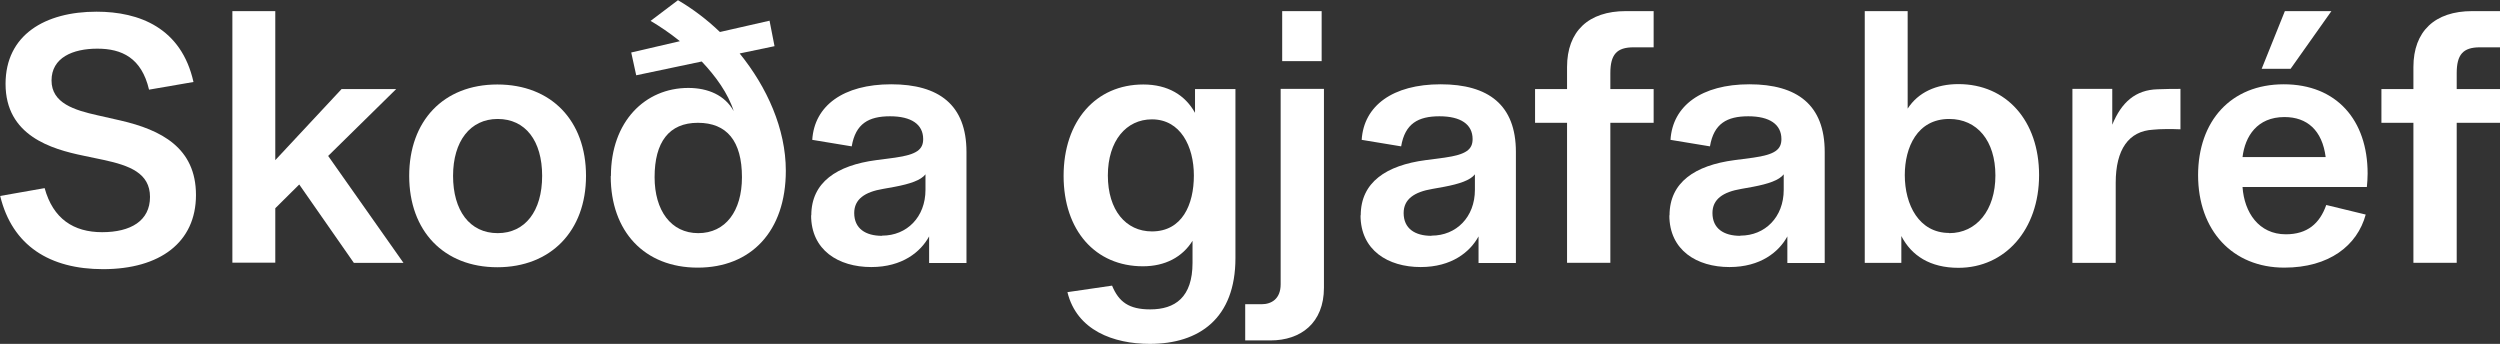 <?xml version="1.0" encoding="UTF-8"?><svg id="a" xmlns="http://www.w3.org/2000/svg" viewBox="0 0 130.5 17.95"><rect x="0" y="0" width="130.5" height="17.95" fill="#333333" stroke="none"/><defs><style>.b{fill:#fff;}</style></defs><path class="b" d="M0,10.23l2.33-.41c.44,1.6,1.51,2.3,3,2.3s2.5-.59,2.5-1.84-1.08-1.64-2.41-1.93l-1.05-.22C2.67,7.78,.29,7.08,.29,4.38,.29,1.82,2.35,.61,5.04,.61c2.24,0,4.43,.85,5.06,3.67l-2.32,.4c-.39-1.66-1.42-2.14-2.7-2.14s-2.39,.47-2.39,1.66,1.2,1.55,2.41,1.82l1.19,.27c2.12,.49,3.94,1.42,3.94,3.89s-1.88,3.87-4.85,3.87c-2.78,0-4.74-1.22-5.37-3.82Z"/><path class="b" d="M12.13,.58h2.24v7.78l3.46-3.71h2.85l-3.55,3.49,3.93,5.58h-2.59l-2.85-4.09-1.25,1.24v2.84h-2.24V.58Z"/><path class="b" d="M21.36,9.18c0-2.86,1.78-4.77,4.6-4.77s4.63,1.89,4.63,4.77-1.84,4.77-4.63,4.77-4.6-1.89-4.6-4.77Zm4.62,2.99c1.43,0,2.32-1.15,2.32-2.99s-.88-2.97-2.32-2.97-2.33,1.17-2.33,2.97,.86,2.99,2.33,2.99Z"/><path class="b" d="M31.89,9.18c0-2.83,1.78-4.59,4.04-4.59,1.03,0,1.91,.38,2.37,1.21-.29-.92-.94-1.82-1.67-2.59l-3.42,.72-.26-1.19,2.54-.59c-.53-.43-1.07-.79-1.53-1.06l1.43-1.08c.77,.45,1.51,1.01,2.19,1.66l2.59-.59,.26,1.33-1.82,.38c1.43,1.76,2.41,3.94,2.41,6.12,0,3.17-1.82,5.06-4.6,5.06s-4.54-1.89-4.54-4.77Zm4.56,2.99c1.42,0,2.28-1.15,2.28-2.92,0-1.89-.79-2.84-2.3-2.84s-2.26,1.01-2.26,2.84c0,1.73,.85,2.92,2.28,2.92Z"/><path class="b" d="M42.35,11.24c0-1.73,1.34-2.61,3.38-2.88l.99-.13c1.14-.16,1.47-.43,1.47-.97,0-.77-.62-1.19-1.73-1.19s-1.8,.38-2,1.57l-2.06-.34c.11-1.78,1.62-2.9,4.12-2.9s3.93,1.08,3.93,3.53v5.8h-1.95v-1.39c-.44,.81-1.4,1.6-3.02,1.6-1.71,0-3.14-.88-3.14-2.7Zm3.7,1.06c1.29,0,2.26-.97,2.26-2.39v-.81c-.24,.31-.81,.5-1.6,.65l-.61,.11c-.96,.16-1.51,.54-1.51,1.26,0,.81,.59,1.19,1.45,1.19Z"/><path class="b" d="M55.72,15.25l2.33-.34c.35,.85,.88,1.24,1.99,1.24,1.3,0,2.21-.63,2.21-2.43v-1.15c-.53,.85-1.43,1.33-2.59,1.33-2.48,0-4.14-1.87-4.14-4.72s1.67-4.77,4.16-4.77c1.29,0,2.19,.56,2.7,1.48v-1.24h2.11V13.47c0,3.15-1.89,4.48-4.47,4.48-1.89,0-3.81-.7-4.3-2.7Zm4.41-3.17c1.58,0,2.19-1.4,2.19-2.92s-.7-2.93-2.19-2.93c-1.34,0-2.3,1.12-2.3,2.93s.94,2.92,2.3,2.92Z"/><path class="b" d="M65,15.88h.86c.5,0,.99-.27,.99-1.04V4.64h2.26V15.02c0,1.84-1.21,2.75-2.79,2.75h-1.32v-1.89Zm1.93-15.3h2.06V3.19h-2.06V.58Z"/><path class="b" d="M71.03,11.24c0-1.73,1.34-2.61,3.38-2.88l.99-.13c1.14-.16,1.47-.43,1.47-.97,0-.77-.62-1.19-1.73-1.19s-1.8,.38-2,1.57l-2.06-.34c.11-1.78,1.62-2.9,4.12-2.9s3.93,1.08,3.93,3.53v5.8h-1.95v-1.39c-.44,.81-1.4,1.6-3.02,1.6-1.71,0-3.14-.88-3.14-2.7Zm3.7,1.06c1.29,0,2.26-.97,2.26-2.39v-.81c-.24,.31-.81,.5-1.6,.65l-.61,.11c-.96,.16-1.51,.54-1.51,1.26,0,.81,.59,1.19,1.45,1.19Z"/><path class="b" d="M84.87,.58h1.45v1.89h-1.05c-.88,0-1.21,.38-1.21,1.35v.83h2.26v1.76h-2.26v7.31h-2.26V6.41h-1.67v-1.76h1.67v-1.15c0-1.87,1.12-2.92,3.07-2.92Z"/><path class="b" d="M87.15,11.24c0-1.73,1.34-2.61,3.38-2.88l.99-.13c1.14-.16,1.47-.43,1.47-.97,0-.77-.62-1.19-1.73-1.19s-1.8,.38-2,1.57l-2.06-.34c.11-1.78,1.62-2.9,4.12-2.9s3.93,1.08,3.93,3.53v5.8h-1.95v-1.39c-.44,.81-1.4,1.6-3.02,1.6-1.71,0-3.14-.88-3.14-2.7Zm3.7,1.06c1.29,0,2.26-.97,2.26-2.39v-.81c-.24,.31-.81,.5-1.6,.65l-.61,.11c-.96,.16-1.51,.54-1.51,1.26,0,.81,.59,1.19,1.45,1.19Z"/><path class="b" d="M99.25,12.33v1.39h-1.91V.58h2.24V5.67c.55-.85,1.49-1.28,2.65-1.28,2.5,0,4.21,1.91,4.21,4.75s-1.77,4.84-4.21,4.84c-1.47,0-2.45-.63-2.98-1.66Zm2.5-.16c1.42,0,2.41-1.19,2.41-3.01s-.96-2.95-2.41-2.95c-1.67,0-2.32,1.48-2.32,2.93,0,1.55,.74,3.02,2.32,3.02Z"/><path class="b" d="M108.18,4.64h2.08v1.87c.48-1.17,1.21-1.82,2.37-1.85,.44-.02,.86-.02,1.19-.02v2.11c-.42-.02-1.1-.02-1.43,.02-1.27,.07-1.95,1.03-1.95,2.77v4.18h-2.26V4.64Z"/><path class="b" d="M114.74,9.15c0-2.83,1.71-4.75,4.47-4.75s4.38,1.87,4.38,4.66c0,.25-.02,.5-.04,.7h-6.49c.09,1.33,.85,2.47,2.26,2.47,1.12,0,1.77-.56,2.11-1.53l2.06,.5c-.44,1.62-1.91,2.77-4.25,2.77-2.7,0-4.5-1.94-4.5-4.83Zm6.66-.95c-.18-1.4-.97-2.09-2.15-2.09-1.43,0-2.06,1.01-2.19,2.09h4.34Zm-2.13-7.62h2.43l-2.13,3.01h-1.51l1.21-3.01Z"/><path class="b" d="M129.05,.58h1.45v1.89h-1.05c-.88,0-1.21,.38-1.21,1.35v.83h2.26v1.76h-2.26v7.31h-2.26V6.41h-1.67v-1.76h1.67v-1.15c0-1.87,1.12-2.92,3.07-2.92Z"/></svg>